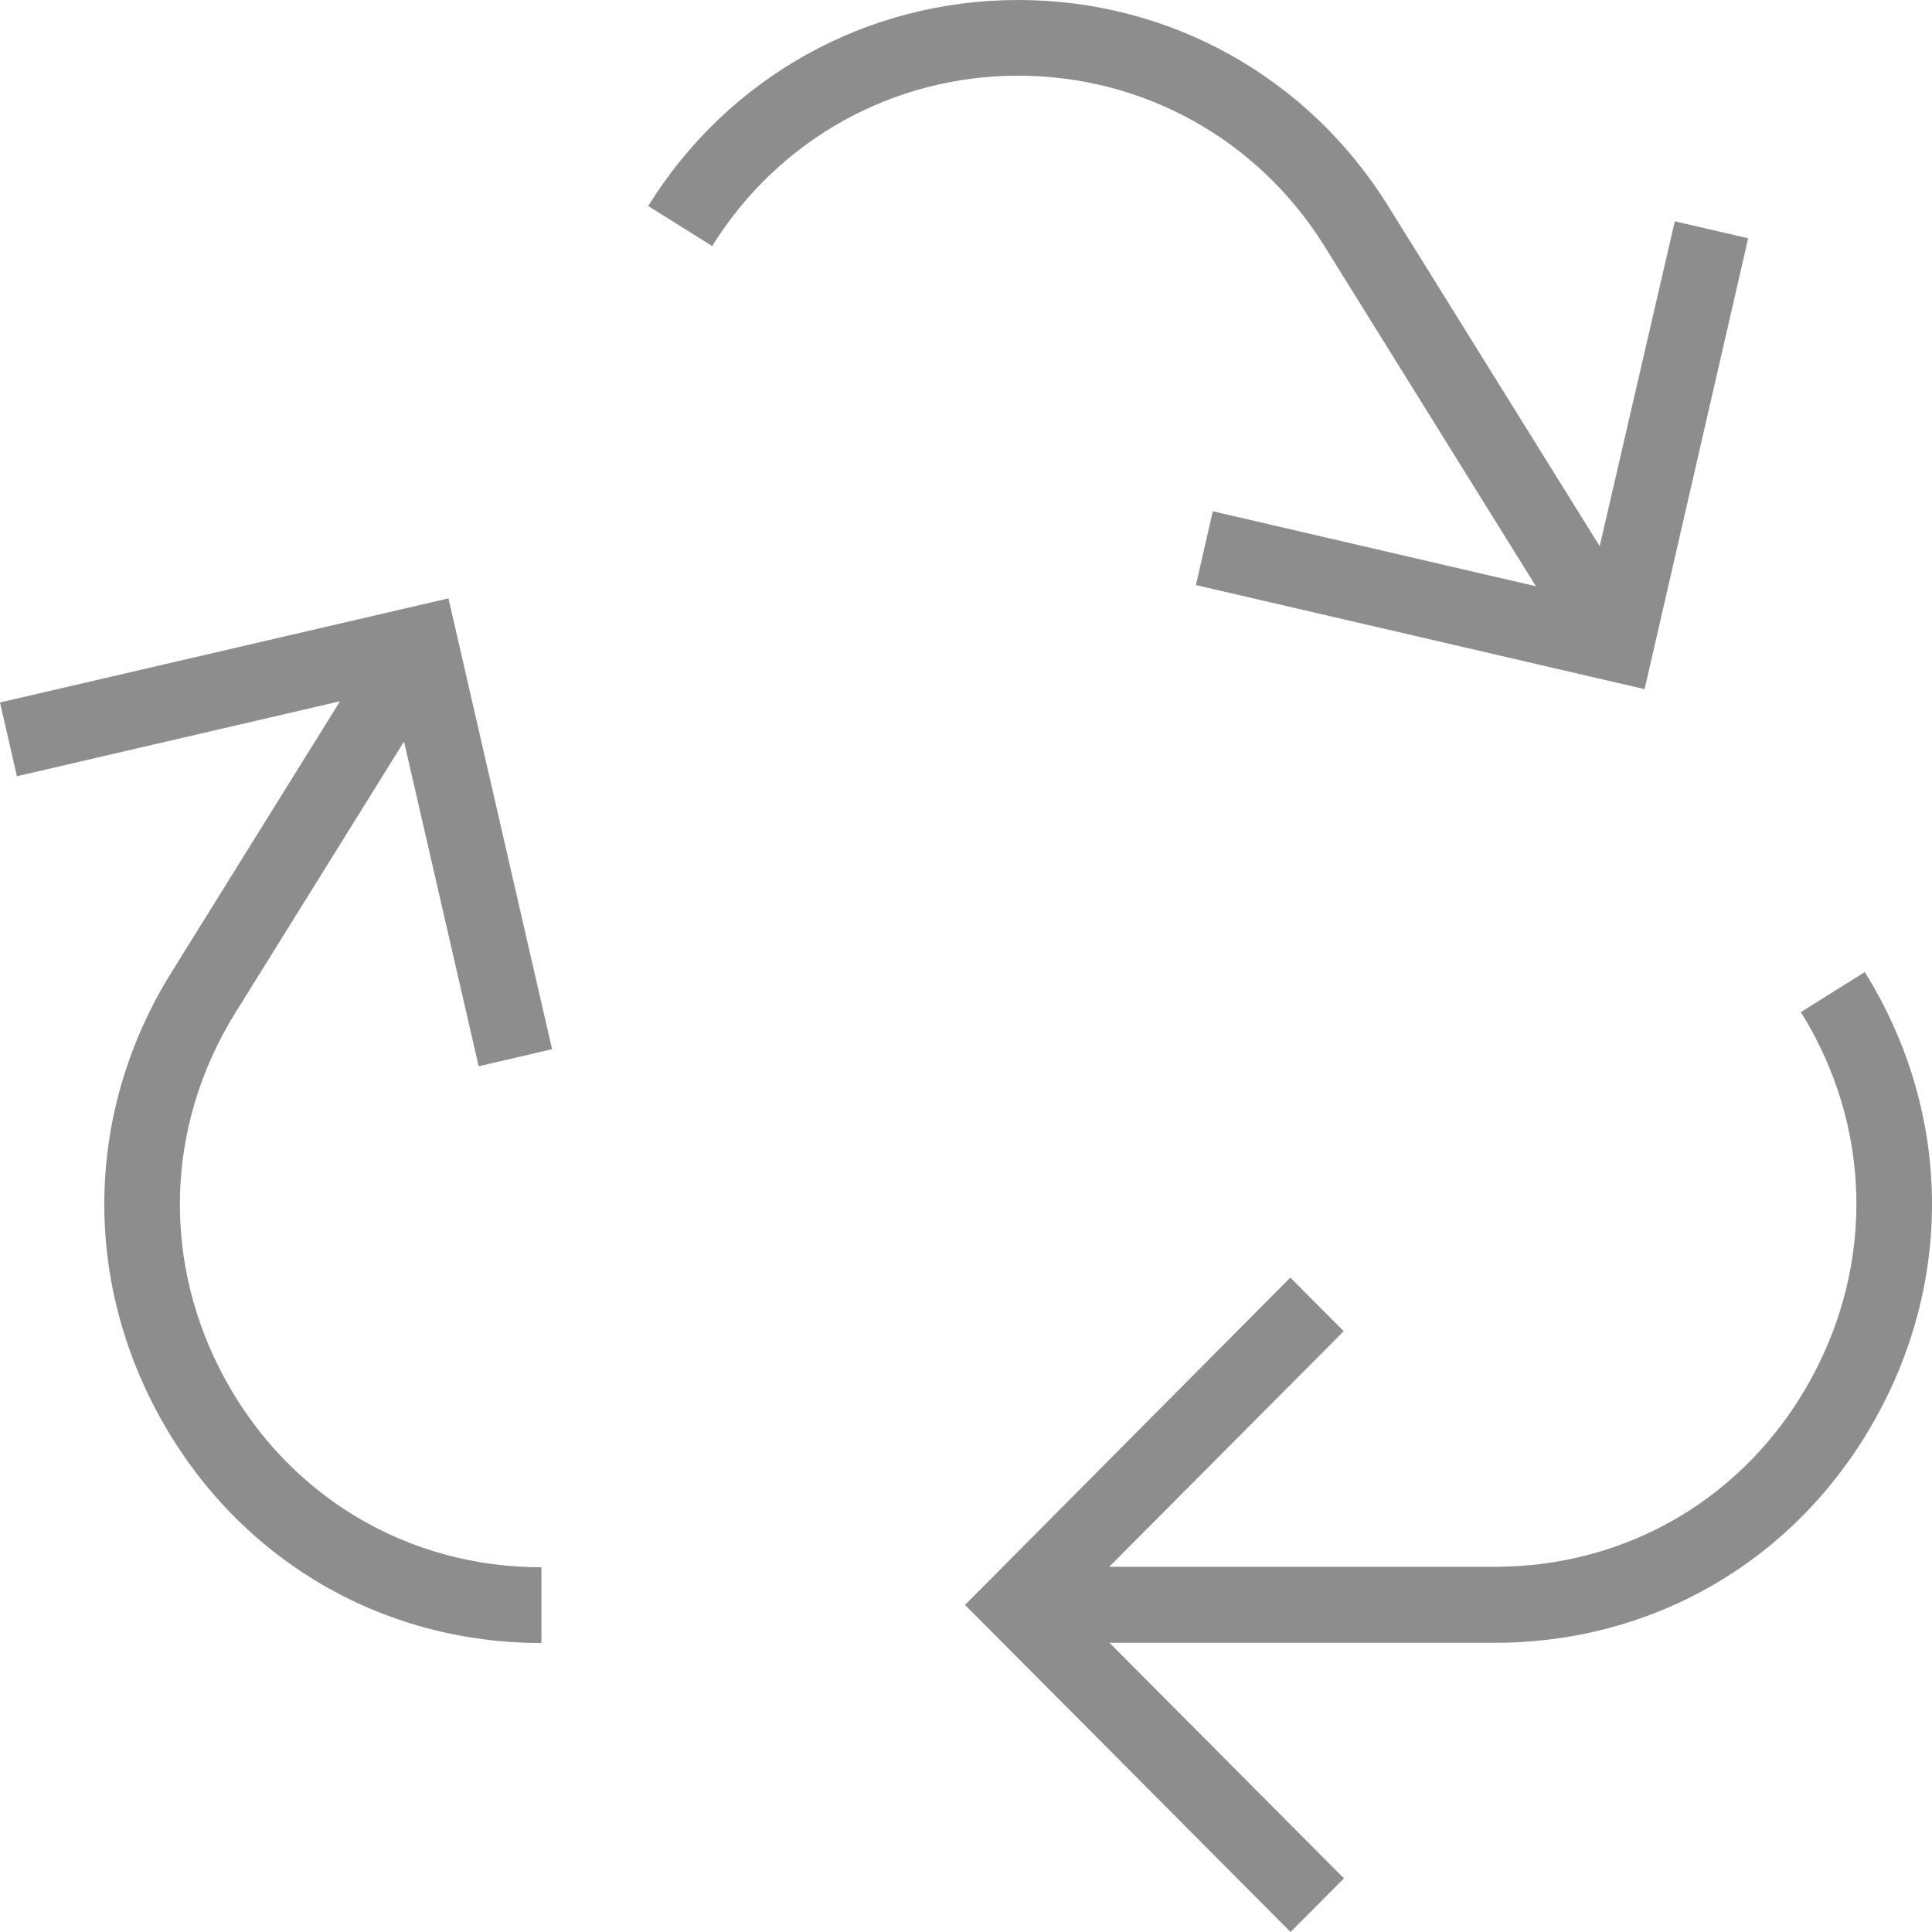 <?xml version="1.0" encoding="UTF-8"?> <svg xmlns="http://www.w3.org/2000/svg" width="40" height="40" viewBox="0 0 40 40" fill="none"><path d="M8.365 15.353L9.91 22.075L11.43 21.723L9.285 12.389L0 14.544L0.35 16.071L7.04 14.519L3.55 20.131C1.785 22.969 1.695 26.41 3.31 29.339C4.925 32.268 7.88 34.017 11.21 34.017V32.449C8.455 32.449 6.01 31.002 4.675 28.581C3.34 26.159 3.415 23.311 4.875 20.965L8.365 15.353Z" fill="#8D8D8D"></path><path d="M38.609 20.126L37.285 20.954C38.745 23.301 38.819 26.149 37.484 28.571C36.15 30.992 33.705 32.439 30.95 32.439H22.965L27.82 27.561L26.715 26.451L19.98 33.228L26.72 40L27.825 38.89L22.97 34.012H30.95C34.28 34.012 37.234 32.263 38.849 29.334C40.465 26.41 40.374 22.964 38.609 20.126Z" fill="#8D8D8D"></path><path d="M27.42 5.094L31.8 12.138L25.11 10.585L24.76 12.113L34.05 14.268L36.194 4.933L34.675 4.582L33.12 11.309L28.74 4.265C27.08 1.593 24.215 0 21.08 0C17.945 0 15.08 1.593 13.42 4.265L14.745 5.094C16.12 2.884 18.49 1.567 21.08 1.567C23.67 1.567 26.045 2.884 27.42 5.094Z" fill="#8D8D8D"></path></svg> 